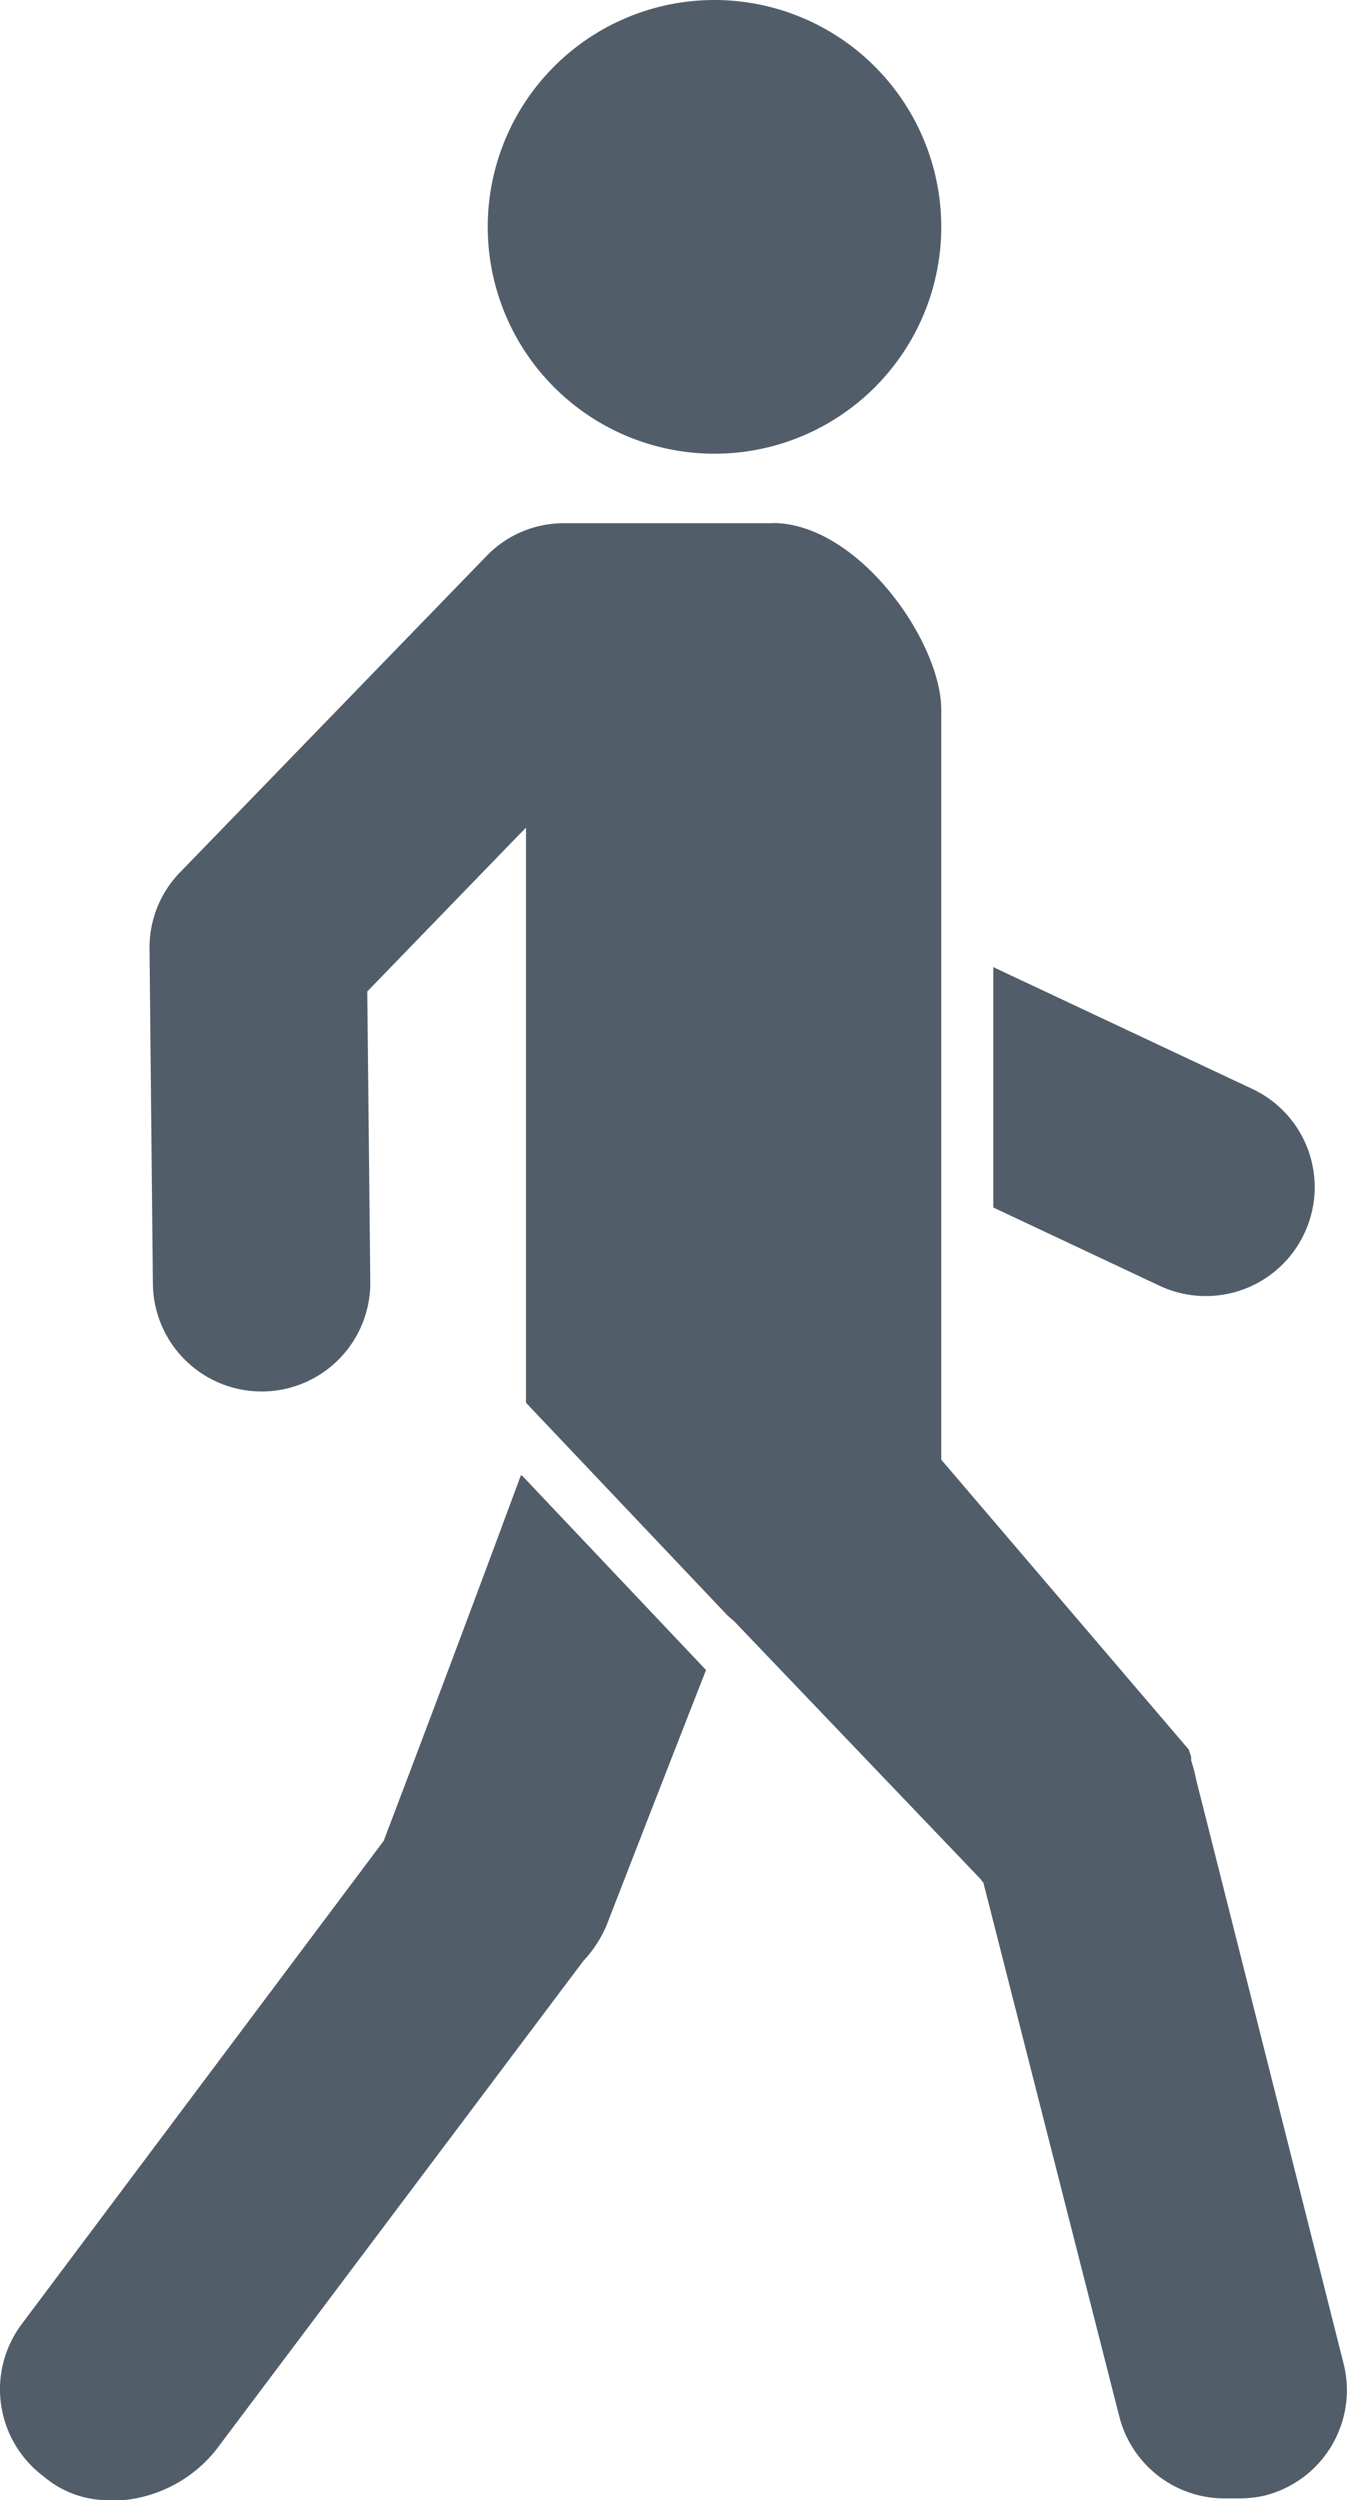 <svg id="Ebene_1" data-name="Ebene 1" xmlns="http://www.w3.org/2000/svg" viewBox="0 0 76.39 141.73"><defs><style>.cls-1{fill:#515e69;}</style></defs><title>Person-going</title><path class="cls-1" d="M68.44,73.23a5.85,5.85,0,0,1-2.5-.56l-9.32-4.38V55.23L71,62a5.9,5.9,0,0,1,2.84,7.86,6,6,0,0,1-5.36,3.39Z"/><path class="cls-1" d="M56.87,55.63l6.58,3.09,7.4,3.48a5.66,5.66,0,0,1,2.72,7.53A5.68,5.68,0,0,1,66,72.45l-9.17-4.31V55.63m-.5-.79V68.45l9.46,4.45a6.17,6.17,0,0,0,8.19-3,6.15,6.15,0,0,0-3-8.19l-14.7-6.91Z"/><path class="cls-1" d="M40.52,25.46a12.61,12.61,0,1,1,12.61-12.6A12.61,12.61,0,0,1,40.52,25.46Z"/><path class="cls-1" d="M40.52.5A12.36,12.36,0,1,1,28.17,12.86,12.37,12.37,0,0,1,40.52.5m0-.5A12.86,12.86,0,1,0,53.38,12.86,12.87,12.87,0,0,0,40.52,0Z"/><path class="cls-1" d="M70.22,141.38h-.78a5.89,5.89,0,0,1-5.72-4.44L56,106.67l-.23-.33-14-14.61-.38-.34-11.36-12V46.3l-9.5,9.8.17,16.59a5.92,5.92,0,0,1-1.69,4.19,5.85,5.85,0,0,1-4.16,1.77,5.94,5.94,0,0,1-6-5.85l-.19-19a5.88,5.88,0,0,1,1.67-4.17L27.77,31.7A5.8,5.8,0,0,1,32,29.91H43.82c4.7,0,9.3,6.54,9.31,10.34v42.6l14,16.5h0s0,.06,0,.11l.07.22,0,.12a10.47,10.47,0,0,1,.29,1.17L76,134a5.9,5.9,0,0,1-4.27,7.18A5.53,5.53,0,0,1,70.22,141.38Z"/><path class="cls-1" d="M43.82,30.15h0c4.49,0,9,6.47,9.06,10.09V82.93l.12.14.08.09L66.91,99.43a.56.56,0,0,1,0,.12l.07.22,0,.07h0l0,.08a9.14,9.14,0,0,1,.27,1.09l8.37,33.05A5.66,5.66,0,0,1,71.63,141a5.5,5.5,0,0,1-1.41.17h-.78A5.65,5.65,0,0,1,64,136.88l-7.71-30.27,0-.1-.07-.08-.18-.24v0l0,0L42,91.52l-.18-.15-.16-.14L30.32,79.32V45.68l-.86.89-.57.59-8.33,8.59-.1.1-.14.15v.34l.17,16.35a5.66,5.66,0,0,1-5.6,5.71h-.06a5.67,5.67,0,0,1-5.66-5.6L9,53.79a5.64,5.64,0,0,1,1.6-4L28,31.87A5.63,5.63,0,0,1,32,30.16H43.82m0-.5H32a6.08,6.08,0,0,0-4.41,1.86L10.22,49.44a6.11,6.11,0,0,0-1.74,4.35l.19,19a6.17,6.17,0,0,0,6.16,6.09h.06A6.16,6.16,0,0,0,21,72.68l-.17-16.34V56.2l.1-.1,8.32-8.59.58-.59v32.6L41.26,91.58l.37.32,13.95,14.59.19.24L63.48,137a6.16,6.16,0,0,0,6,4.63h.78a6.41,6.41,0,0,0,1.53-.18A6.16,6.16,0,0,0,76.2,134L67.84,100.9a9,9,0,0,0-.29-1.11.3.3,0,0,0,0-.1l0-.11-.06-.18-.08-.23L53.46,82.84l-.08-.1V40.24c0-3.89-4.73-10.59-9.56-10.59Z"/><path class="cls-1" d="M6.26,141.48a5.36,5.36,0,0,1-3.63-1.3,5.91,5.91,0,0,1-1.2-8.28L22,104.5l4.59-12,3.18-8.34,10,10.56L34.18,109a6.3,6.3,0,0,1-.41.83,6.09,6.09,0,0,1-.86,1.14L12,138.73A7.4,7.4,0,0,1,7,141.45l-.7,0Z"/><path class="cls-1" d="M29.82,84.59l9.64,10.16L34,108.88a6,6,0,0,1-1.22,1.89l0,0,0,0L11.82,138.59a7.14,7.14,0,0,1-4.89,2.61c-.22,0-.45,0-.67,0A5.19,5.19,0,0,1,2.76,140a5.67,5.67,0,0,1-1.13-7.92l20.53-27.4,0-.06,0-.07,4.57-12,3-8m-.19-.92Q25.7,94,21.76,104.35L1.23,131.75a6.16,6.16,0,0,0,1.23,8.62,5.65,5.65,0,0,0,3.8,1.36q.36,0,.72,0a7.68,7.68,0,0,0,5.24-2.81l20.87-27.77a6.6,6.6,0,0,0,.9-1.2,6.27,6.27,0,0,0,.43-.86q2.8-7.22,5.62-14.42l-10.41-11Z"/></svg>